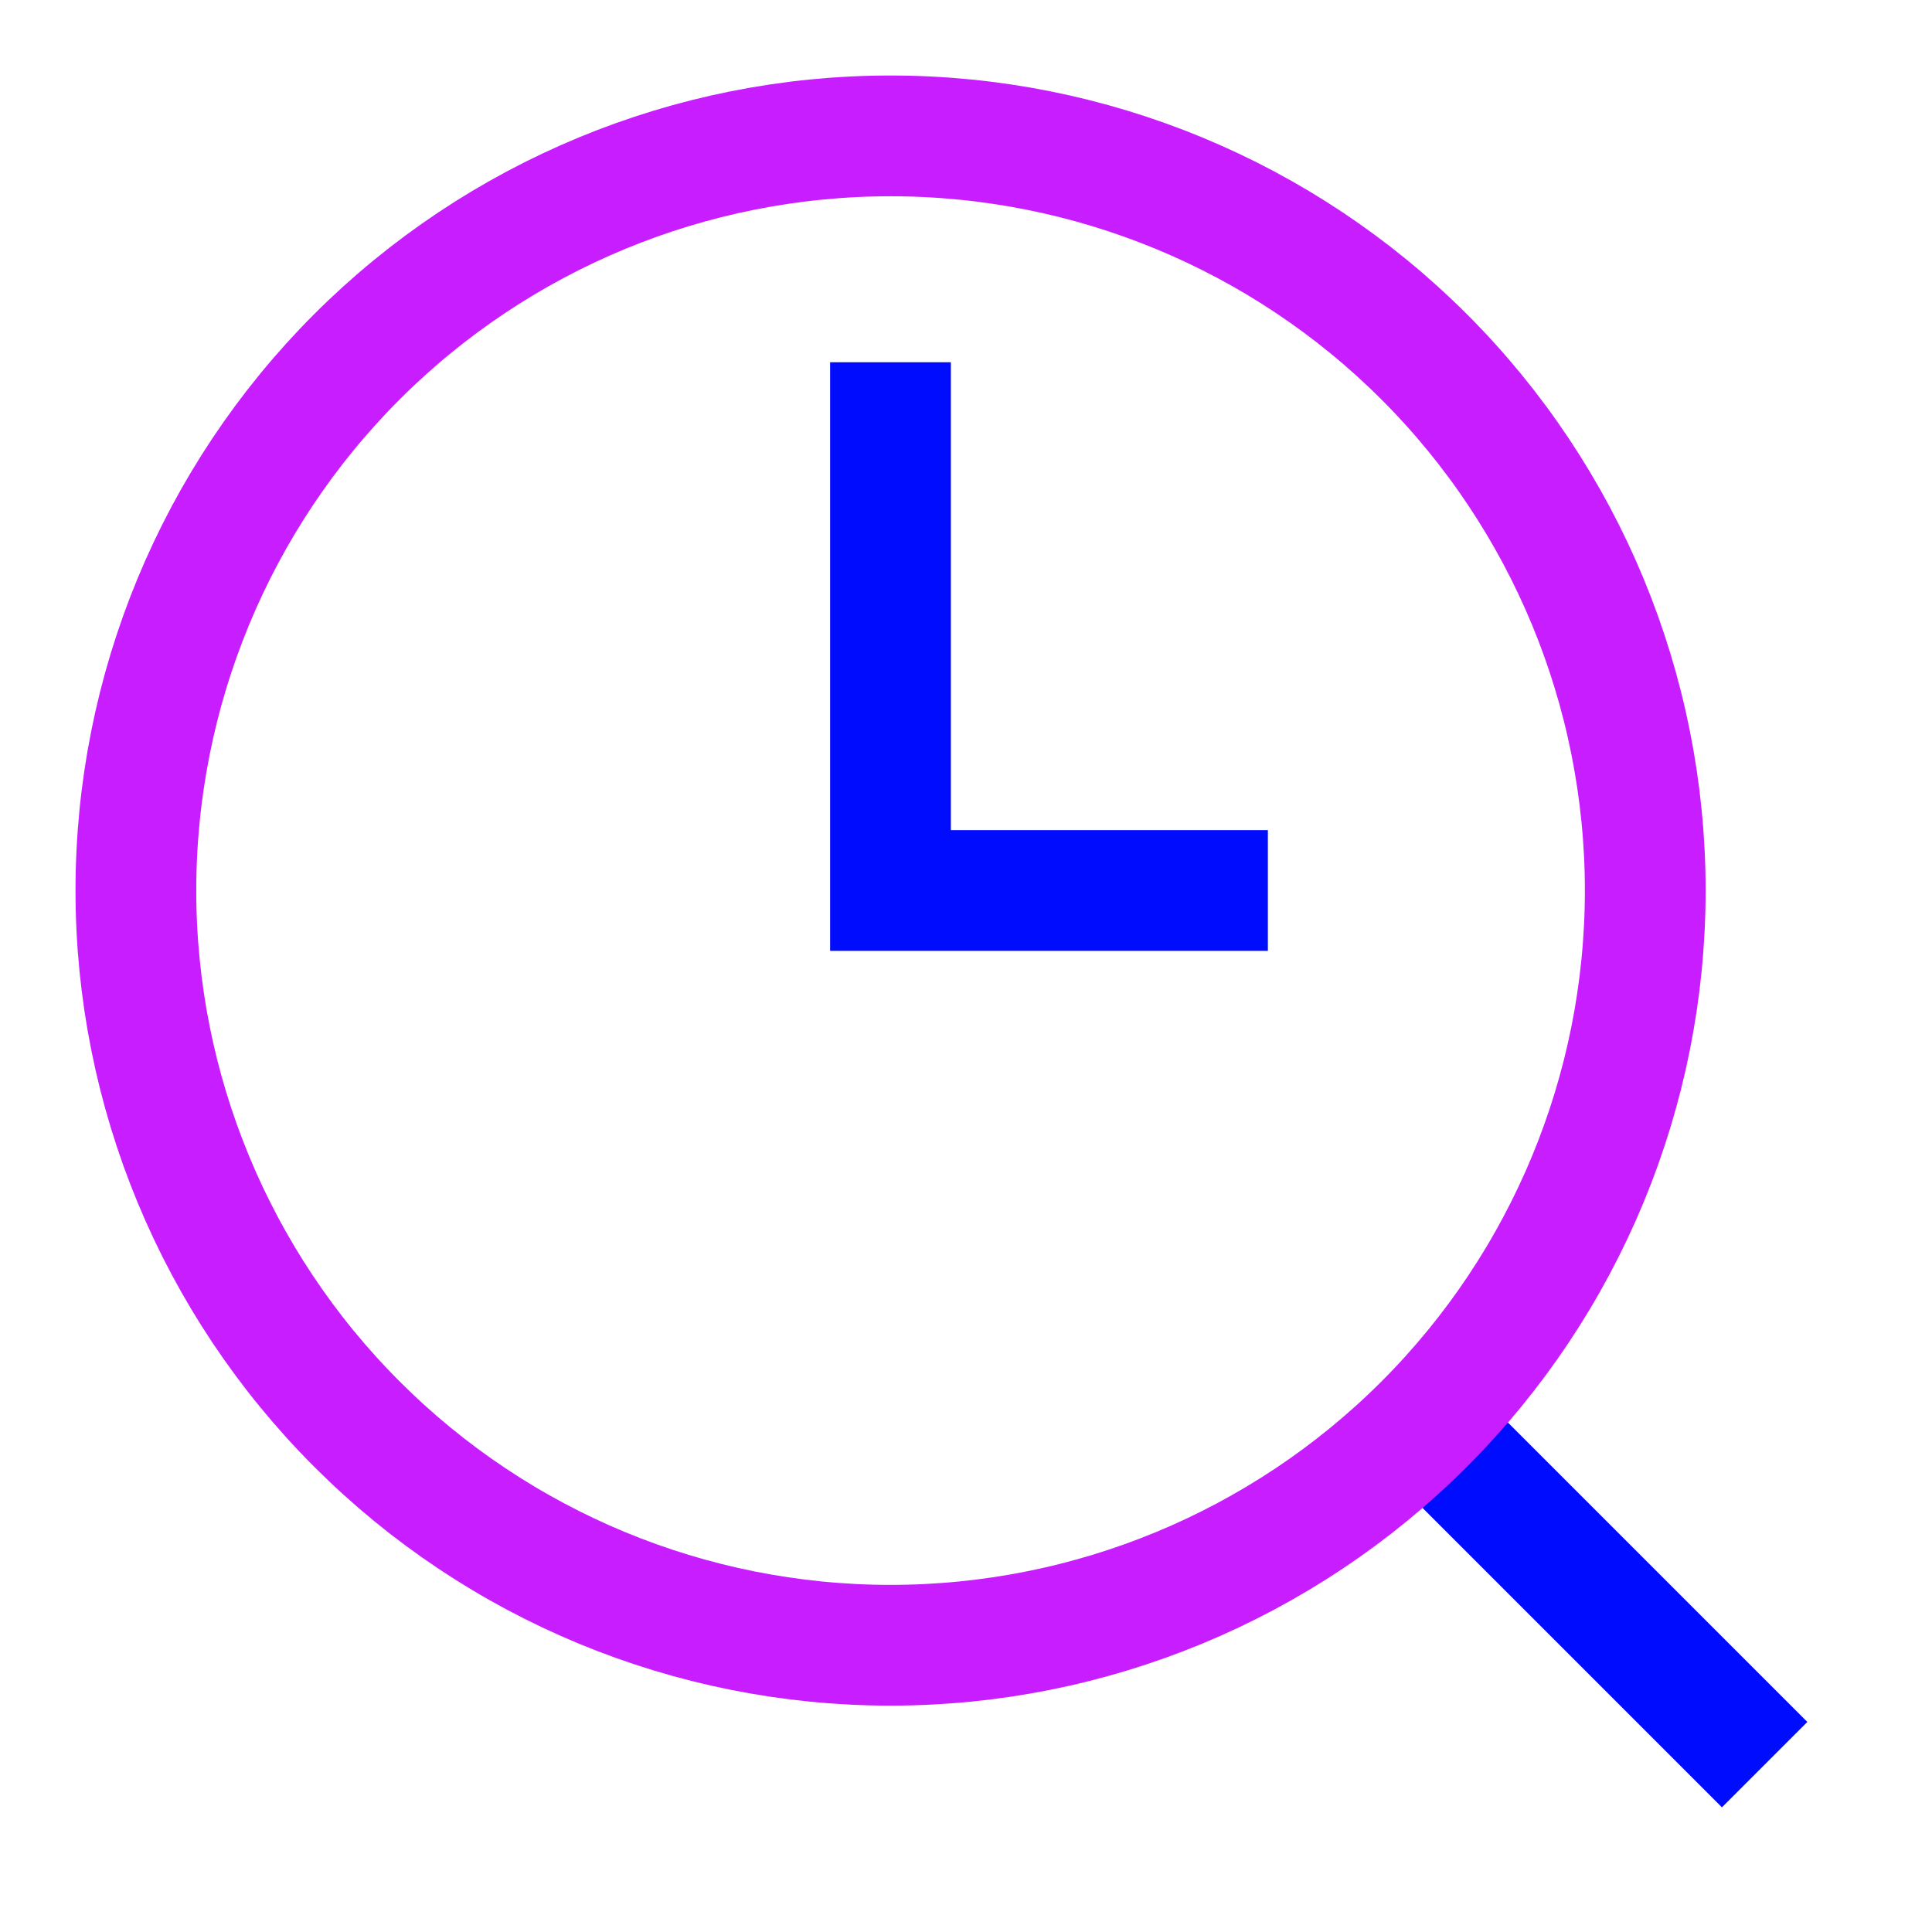 <svg xmlns="http://www.w3.org/2000/svg" fill="none" viewBox="-0.75 -0.75 24 24" id="Search-History-Browser--Streamline-Sharp-Neon">
  <desc>
    Search History Browser Streamline Icon: https://streamlinehq.com
  </desc>
  <g id="search-history-browser">
    <path id="Vector 196" stroke="#000cfe" d="m16.875 16.875 4.296 4.296" stroke-width="1.5"></path>
    <path id="Ellipse 7" stroke="#c71dff" d="M0.938 10.312c0 2.486 0.988 4.871 2.746 6.629C5.442 18.7 7.826 19.688 10.312 19.688c2.486 0 4.871 -0.988 6.629 -2.746C18.7 15.183 19.688 12.799 19.688 10.312c0 -2.486 -0.988 -4.871 -2.746 -6.629C15.183 1.925 12.799 0.938 10.312 0.938 7.826 0.938 5.442 1.925 3.683 3.683 1.925 5.442 0.938 7.826 0.938 10.312Z" stroke-width="1.5"></path>
    <path id="Vector 68" stroke="#000cfe" d="M10.312 3.75v6.562h4.688" stroke-width="1.5"></path>
  </g>
</svg>